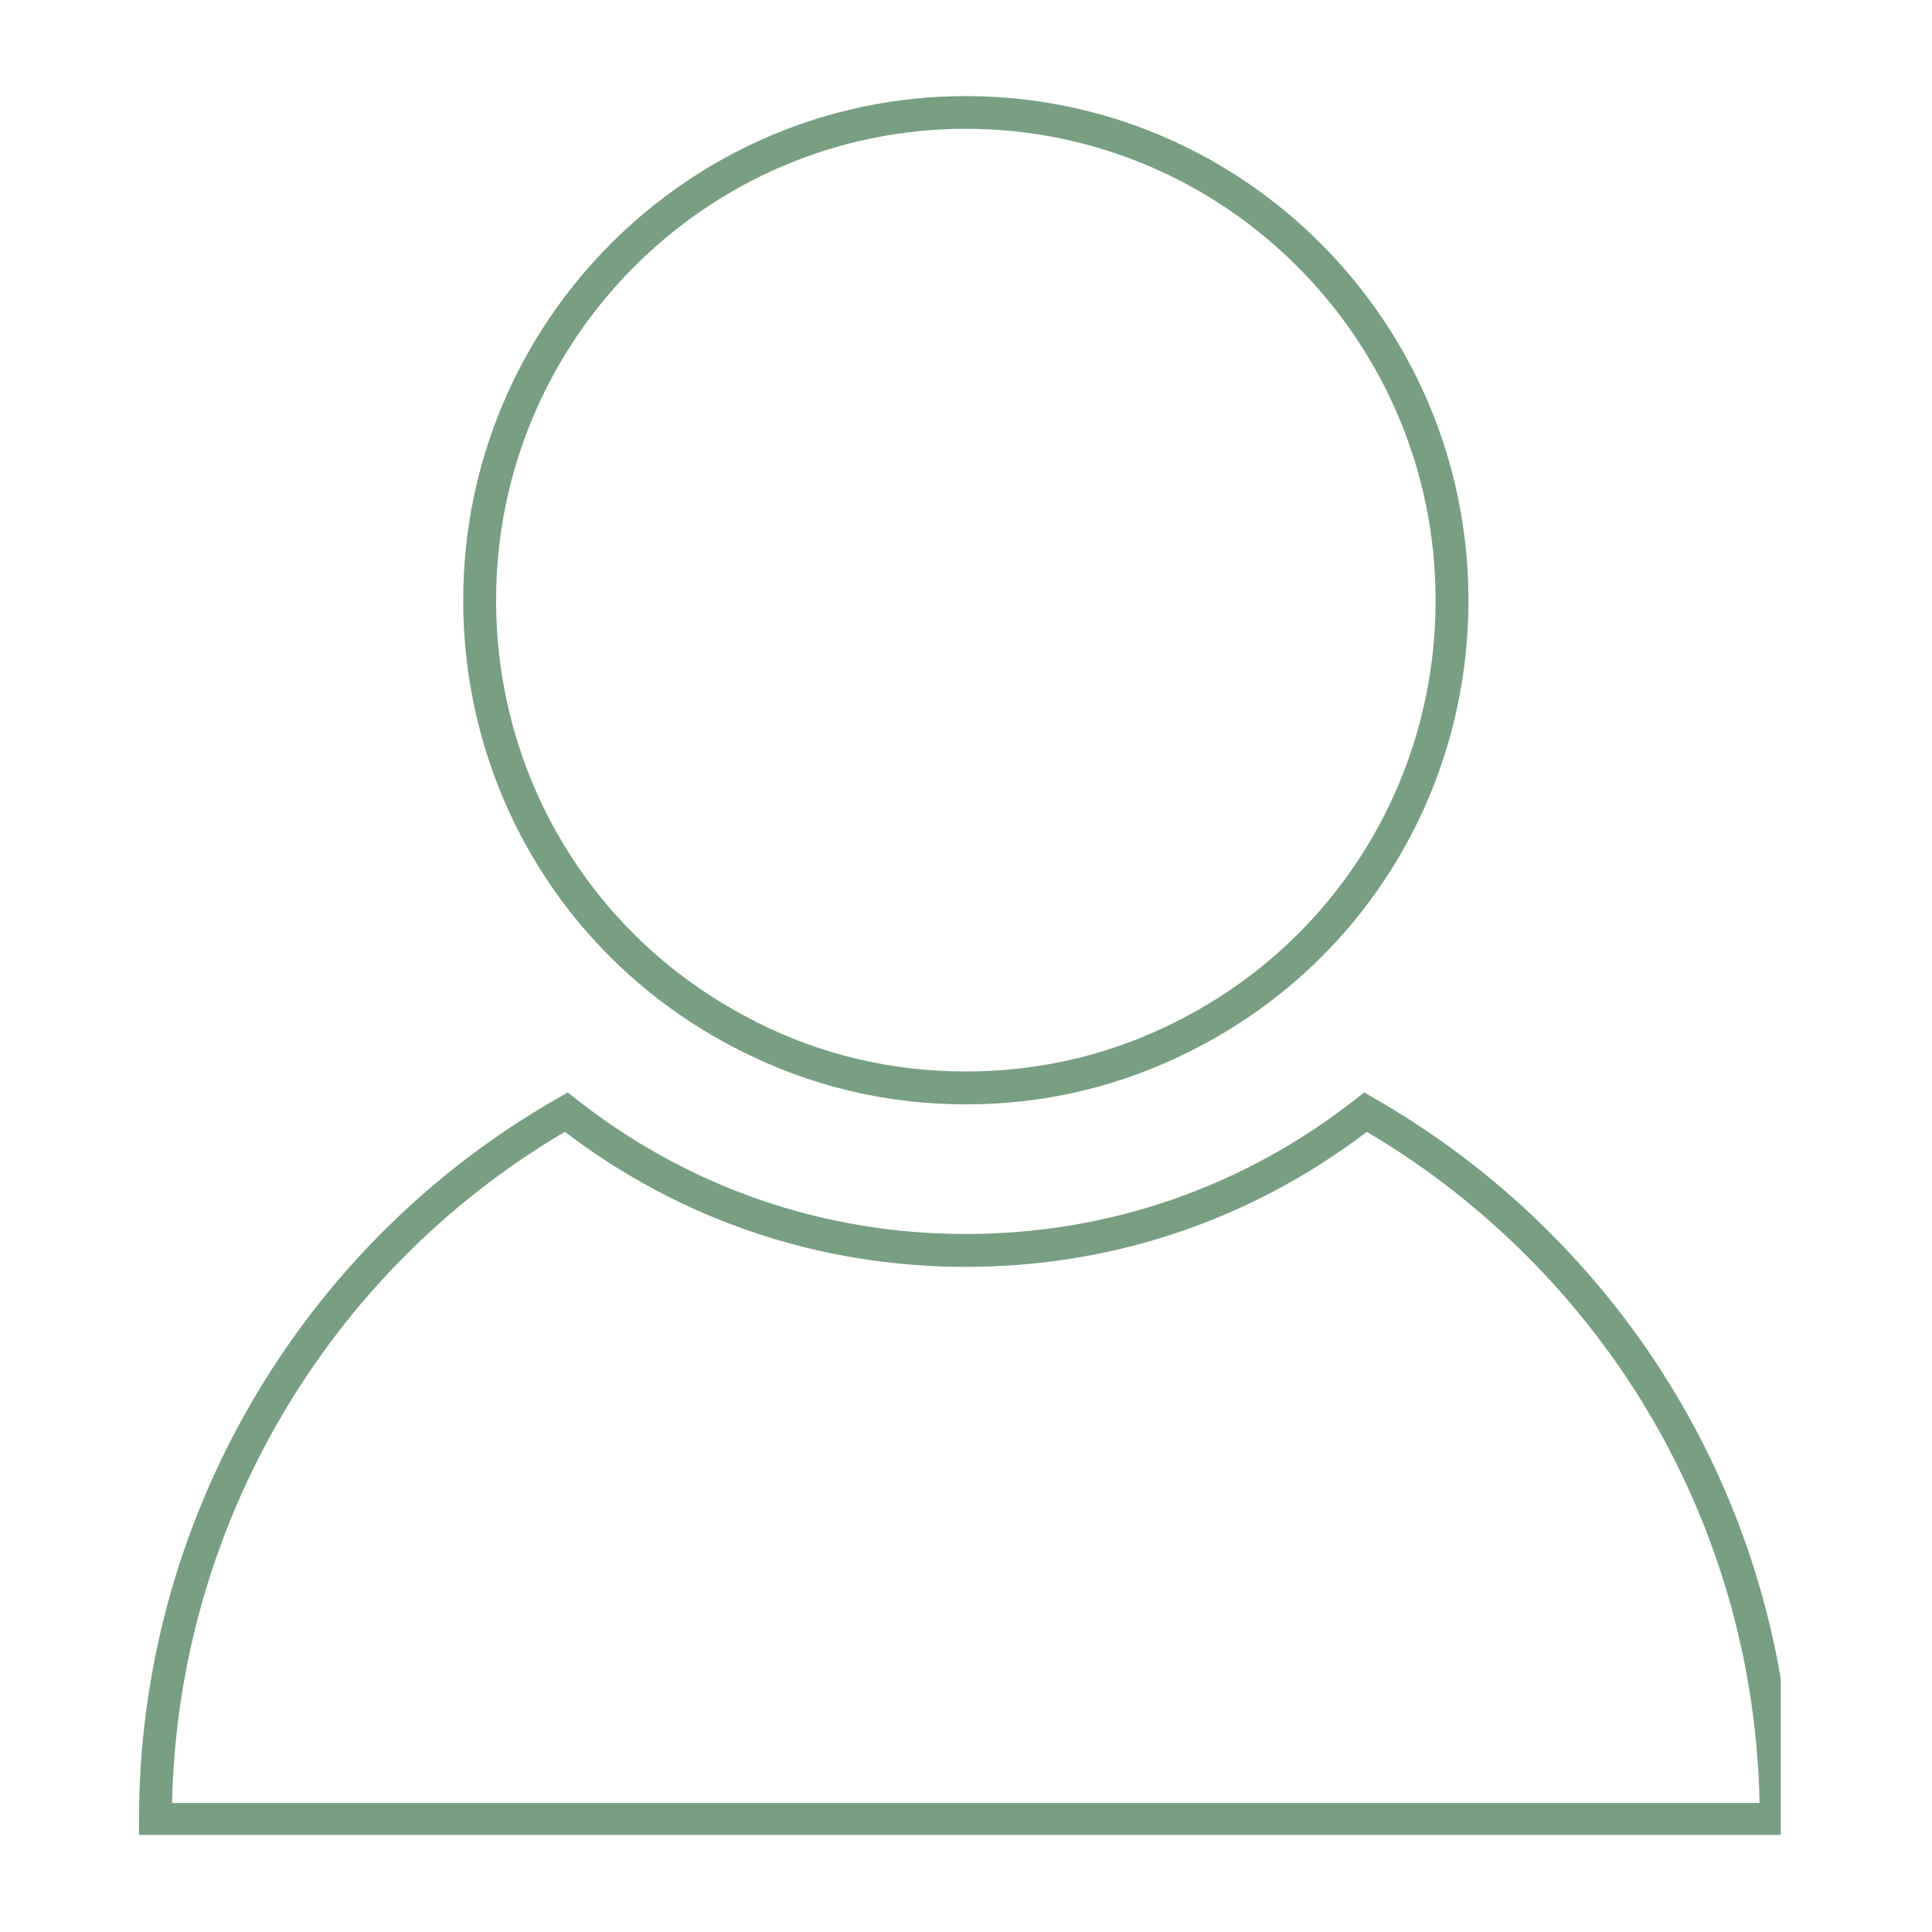 <svg xmlns="http://www.w3.org/2000/svg" xmlns:xlink="http://www.w3.org/1999/xlink" width="60" zoomAndPan="magnify" viewBox="0 0 45 45" height="60" preserveAspectRatio="xMidYMid meet" version="1.0"><defs><clipPath id="a2165a106c"><path d="M 3.238 25.434 L 41.477 25.434 L 41.477 42.738 L 3.238 42.738 Z M 3.238 25.434 " clip-rule="nonzero"/></clipPath><clipPath id="bbb1222a08"><path d="M 10 2.238 L 35 2.238 L 35 26 L 10 26 Z M 10 2.238 " clip-rule="nonzero"/></clipPath></defs><g clip-path="url(#a2165a106c)"><path fill="#789f82" d="M 4.008 41.996 L 40.984 41.996 C 40.914 38.453 39.848 35.035 37.891 32.094 C 36.336 29.762 34.246 27.781 31.836 26.363 C 29.129 28.422 25.906 29.508 22.496 29.508 C 19.086 29.508 15.863 28.422 13.156 26.363 C 7.613 29.625 4.141 35.566 4.008 41.996 Z M 41.754 42.762 L 3.238 42.762 L 3.238 42.379 C 3.238 35.441 6.98 29.004 13 25.574 L 13.223 25.445 L 13.426 25.605 C 16.035 27.656 19.172 28.742 22.496 28.742 C 25.82 28.742 28.957 27.656 31.57 25.605 L 31.773 25.445 L 31.996 25.574 C 34.602 27.059 36.859 29.168 38.527 31.672 C 40.637 34.844 41.754 38.547 41.754 42.379 L 41.754 42.762 " fill-opacity="1" fill-rule="nonzero"/></g><g clip-path="url(#bbb1222a08)"><path fill="#789f82" d="M 22.496 3 C 16.465 3 11.555 7.926 11.555 13.98 C 11.555 18.16 13.871 21.922 17.598 23.793 L 17.598 23.797 C 19.121 24.566 20.77 24.957 22.496 24.957 C 24.223 24.957 25.871 24.566 27.395 23.797 C 31.125 21.922 33.438 18.16 33.438 13.98 C 33.438 7.926 28.531 3 22.496 3 Z M 22.496 25.723 C 20.648 25.723 18.887 25.301 17.254 24.477 C 13.266 22.477 10.789 18.453 10.789 13.98 C 10.789 7.504 16.043 2.238 22.496 2.238 C 28.953 2.238 34.203 7.504 34.203 13.98 C 34.203 18.453 31.727 22.477 27.738 24.477 C 26.109 25.301 24.344 25.723 22.496 25.723 " fill-opacity="1" fill-rule="nonzero"/></g></svg>